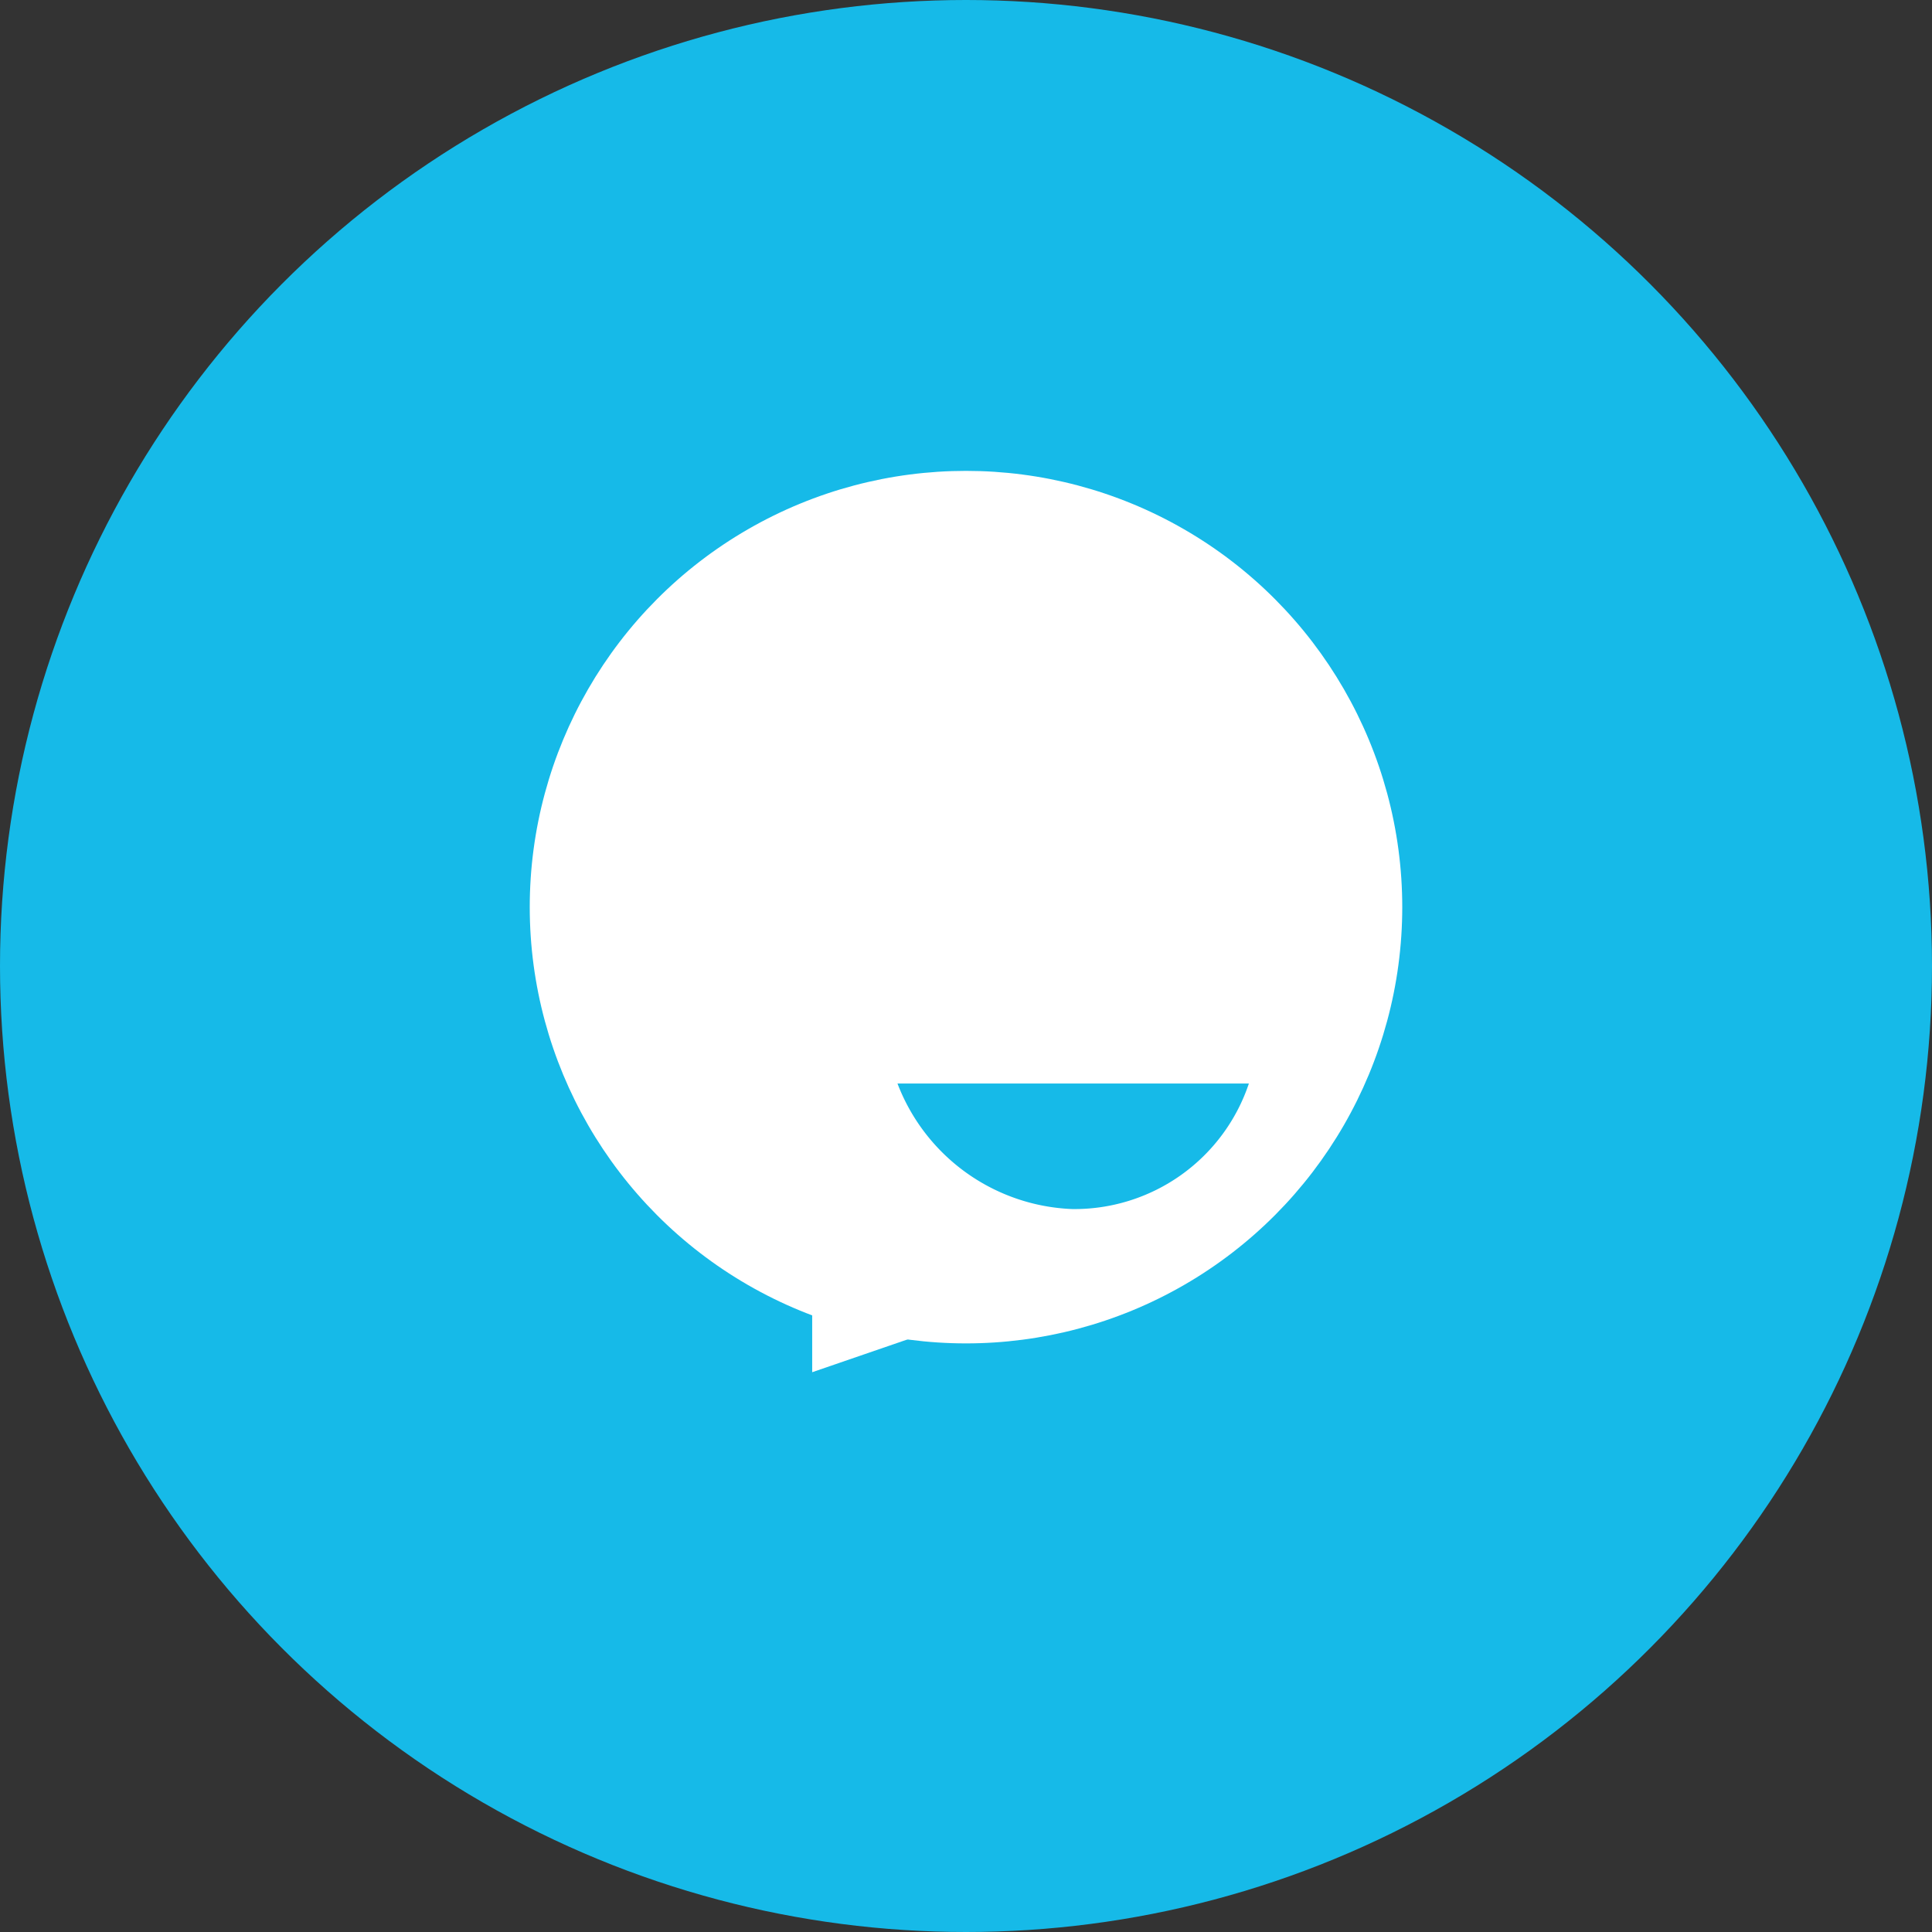<svg xmlns="http://www.w3.org/2000/svg" width="62" height="62" viewBox="0 0 62 62">
  <rect x="0" y="0" width="62" height="62" fill="#333333" stroke="none"/>
  <g id="Group_709" data-name="Group 709" transform="translate(-2186 -5292)">
    <circle id="Ellipse_31" data-name="Ellipse 31" cx="31" cy="31" r="31" transform="translate(2186 5292)" fill="#16bae8"/>
    <circle id="Ellipse_32" data-name="Ellipse 32" cx="14" cy="14" r="14" transform="translate(2203 5307.111)" fill="#fff"/>
    <path id="Path_238" data-name="Path 238" d="M0,0H6l.3,1.256L0,3.423Z" transform="translate(2212.064 5332.613)" fill="#fff"/>
    <path id="Path_239" data-name="Path 239" d="M11.669,7.971A5.905,5.905,0,0,1,6,12,6.267,6.267,0,0,1,.392,7.971Z" transform="translate(2214.409 5318.8)" fill="#16bae8"/>
  </g>
</svg>
